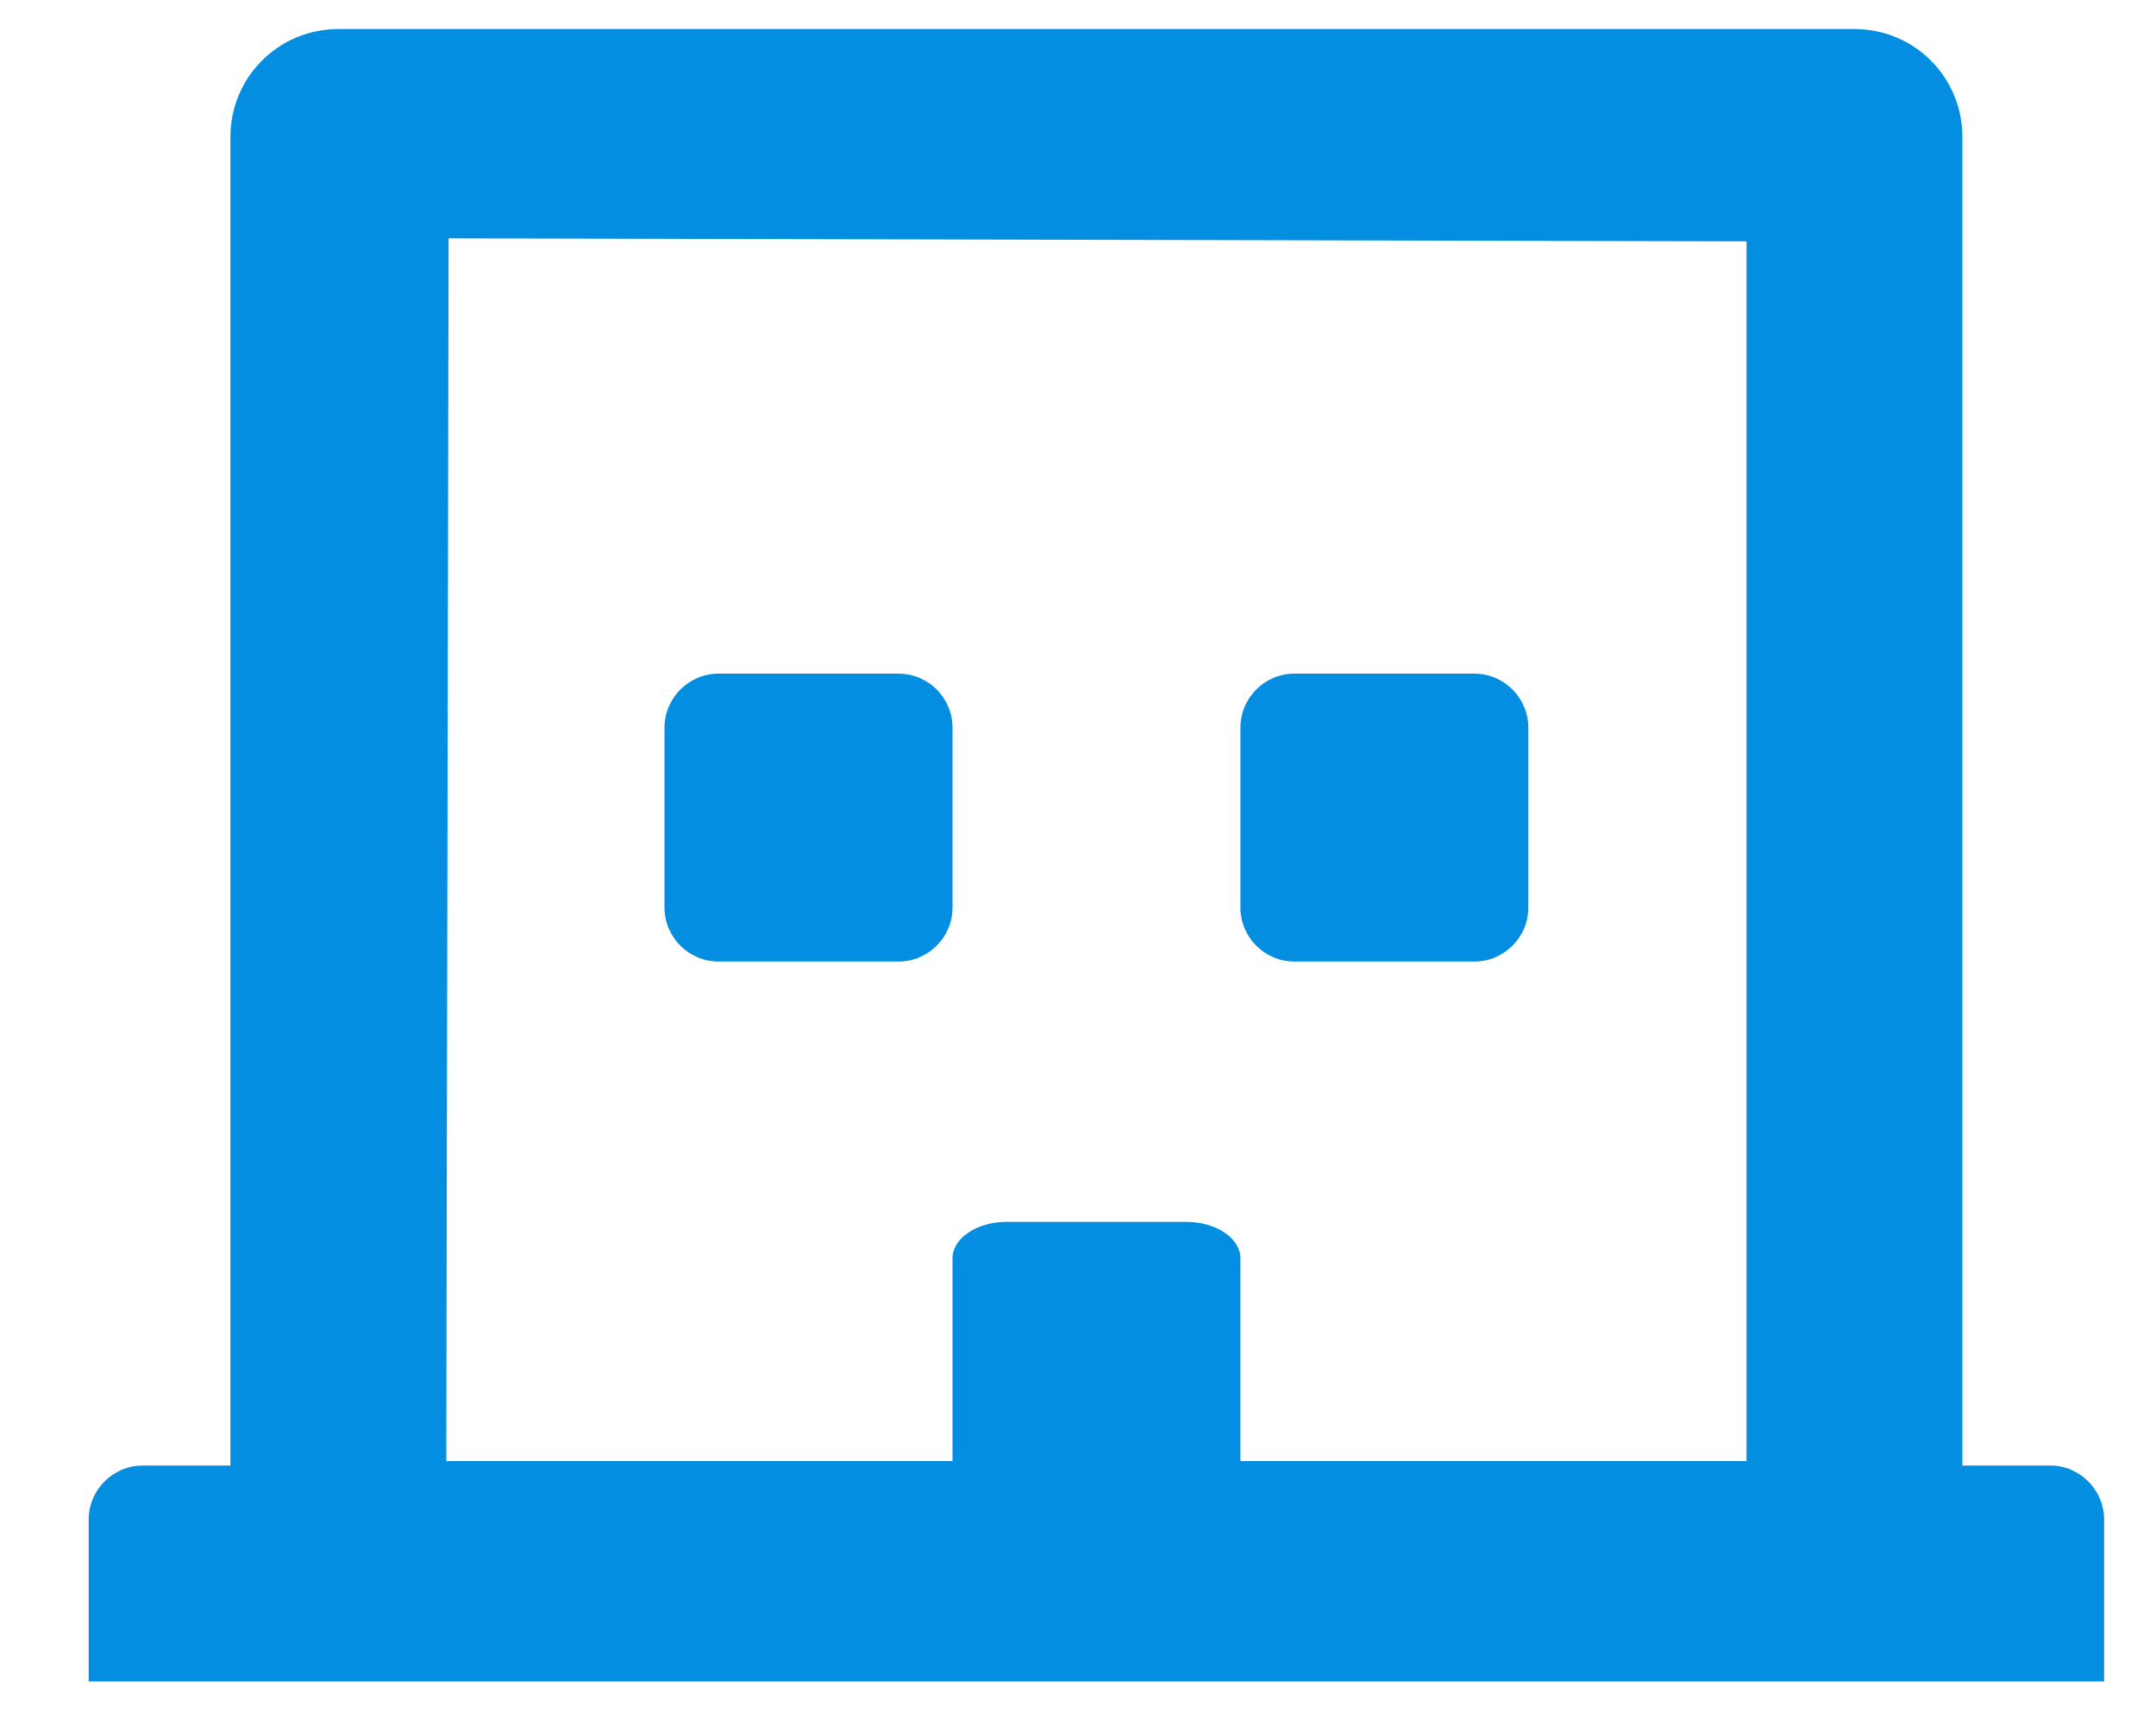<?xml version="1.0" encoding="UTF-8"?> <svg xmlns="http://www.w3.org/2000/svg" width="15" height="12" viewBox="0 0 15 12" fill="none"><path fill-rule="evenodd" clip-rule="evenodd" d="M14.639 11.697V10.571C14.639 10.364 14.47 10.195 14.264 10.195H13.653V0.953C13.653 0.537 13.319 0.202 12.902 0.202H2.354C1.938 0.202 1.603 0.537 1.603 0.953V10.195H0.993C0.786 10.195 0.617 10.364 0.617 10.571V11.697H14.639ZM6.627 10.164H3.105L3.121 1.658L12.151 1.679V10.164H8.63V8.753C8.63 8.614 8.461 8.5 8.254 8.5H7.002C6.796 8.5 6.627 8.614 6.627 8.753V10.164ZM6.251 6.689C6.458 6.689 6.627 6.52 6.627 6.314V5.062C6.627 4.855 6.458 4.686 6.251 4.686H4.999C4.793 4.686 4.623 4.855 4.623 5.062V6.314C4.623 6.52 4.793 6.689 4.999 6.689H6.251ZM10.258 6.689C10.464 6.689 10.633 6.52 10.633 6.314V5.062C10.633 4.855 10.464 4.686 10.258 4.686H9.005C8.799 4.686 8.63 4.855 8.63 5.062V6.314C8.63 6.52 8.799 6.689 9.005 6.689H10.258Z" fill="#048EE2"></path></svg> 